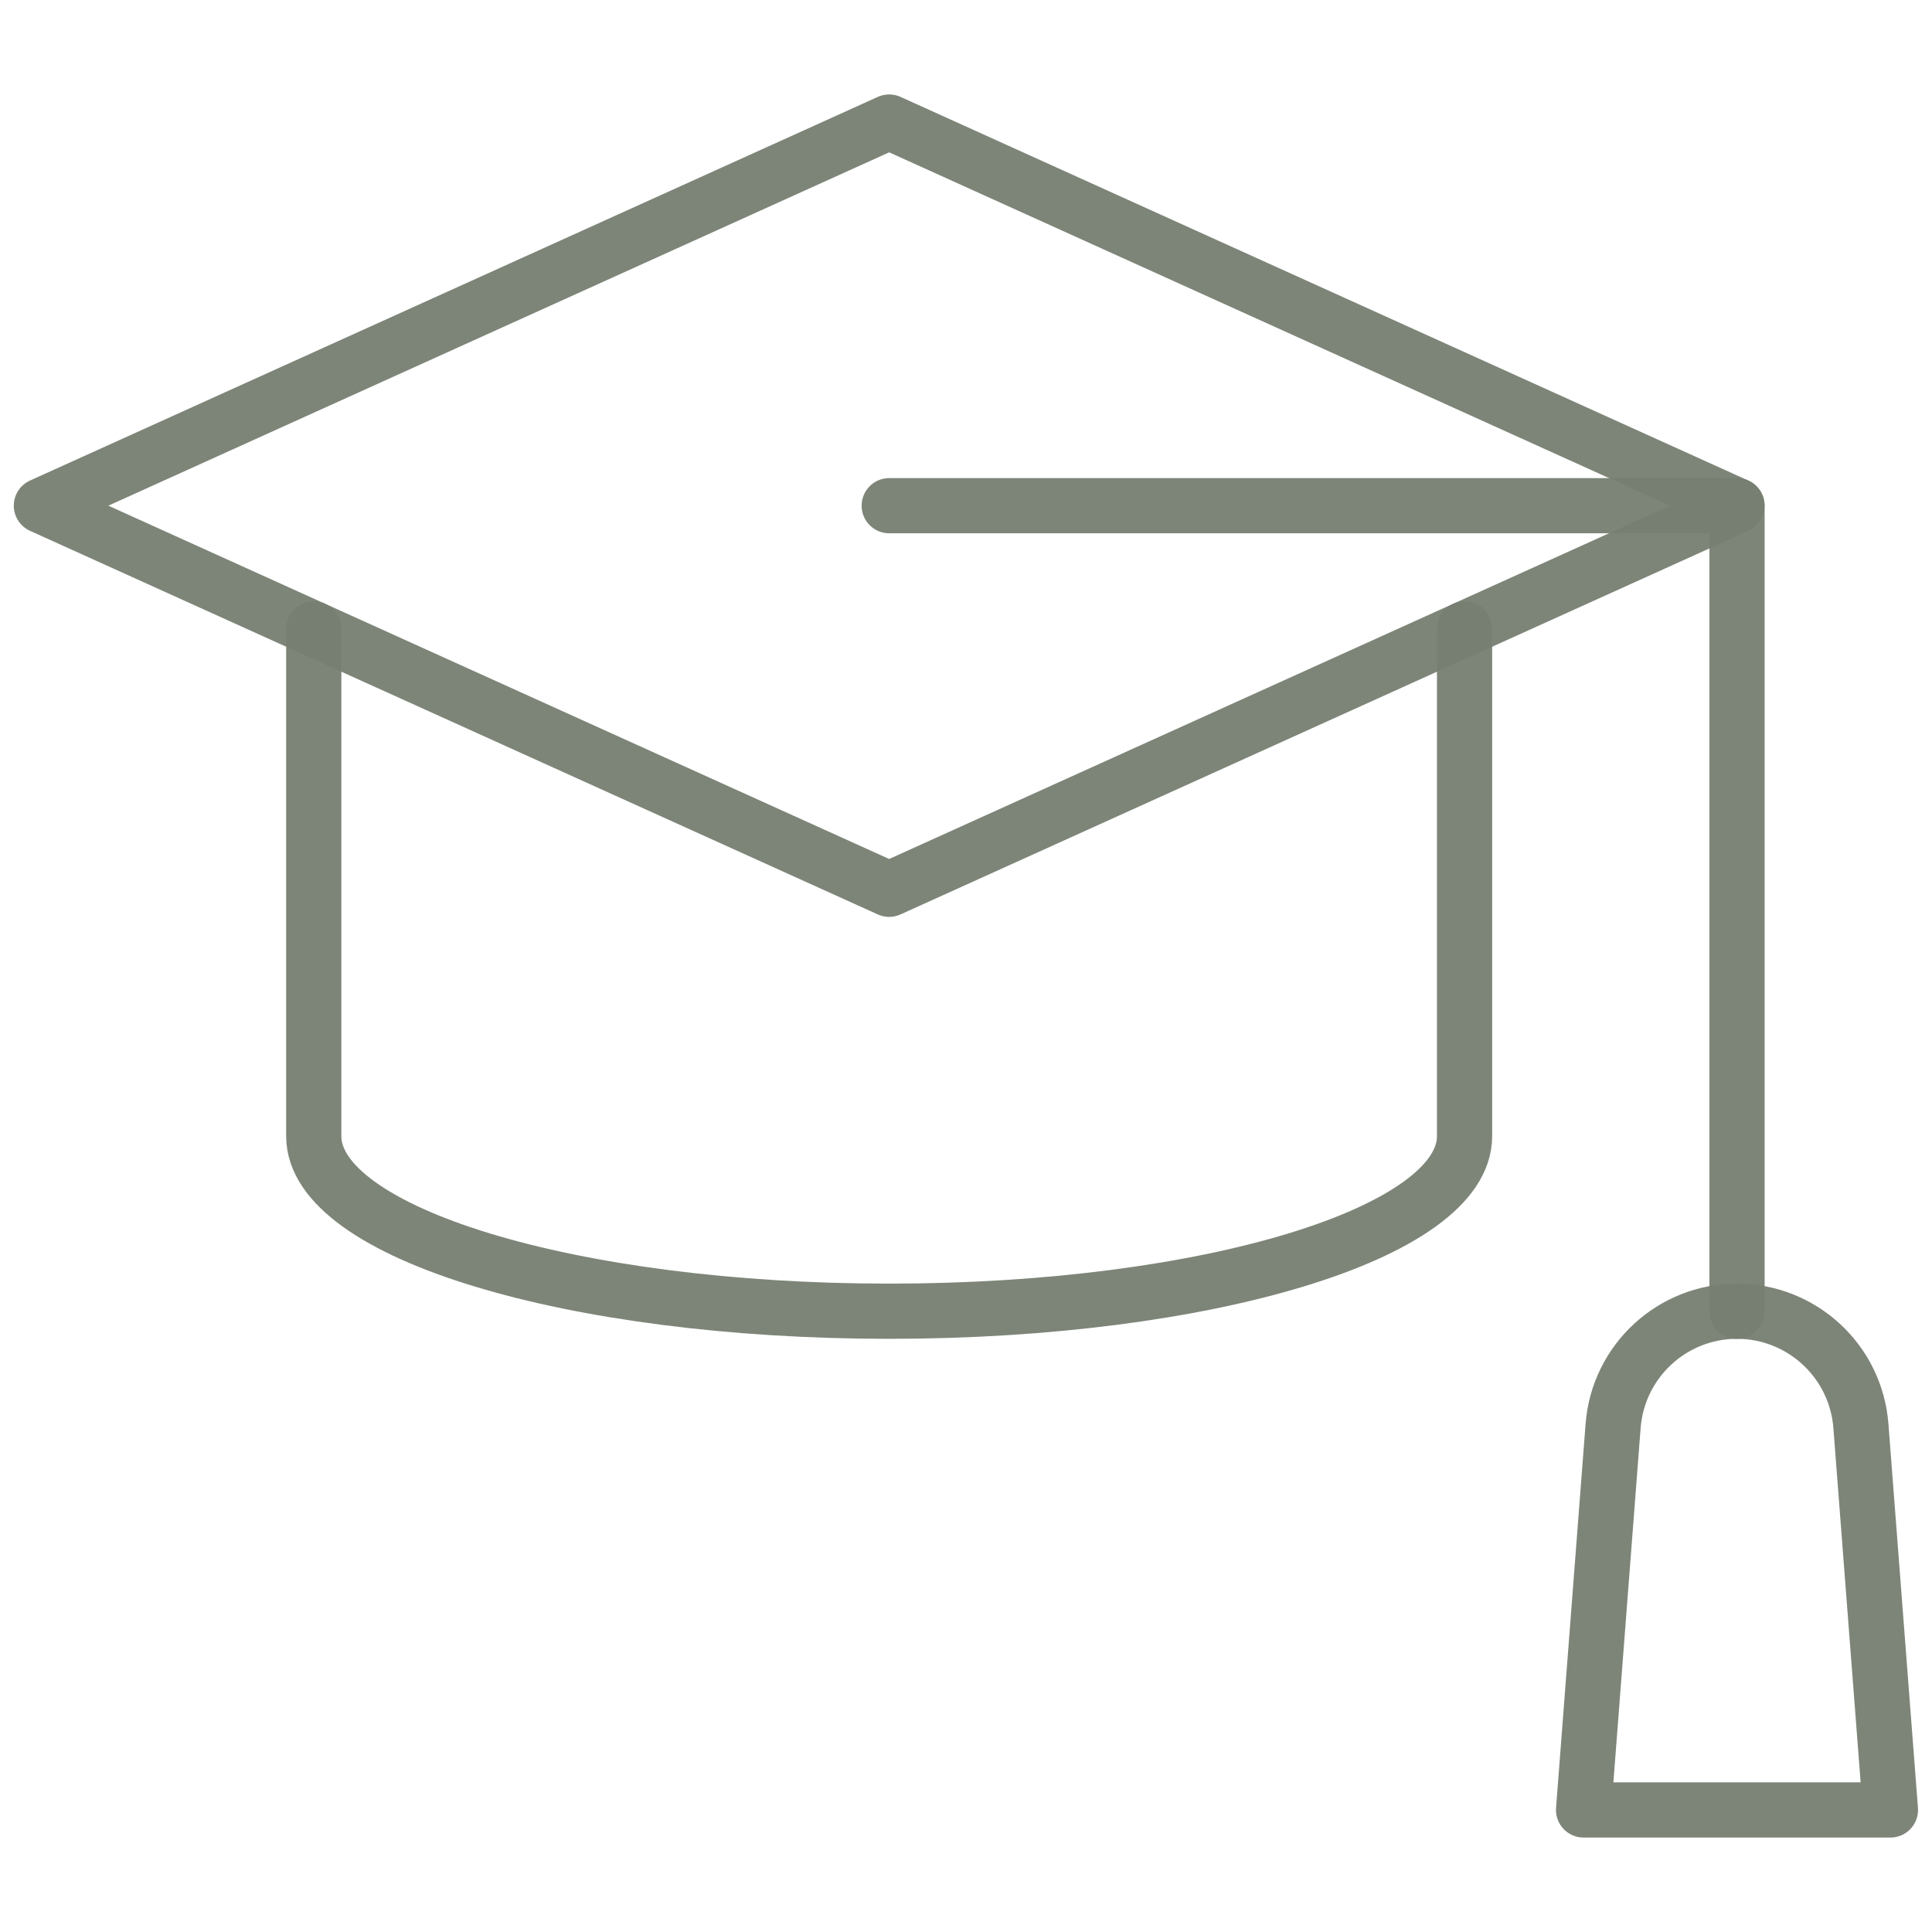 <svg width="35" height="35" viewBox="0 0 35 35" fill="none" xmlns="http://www.w3.org/2000/svg">
<path d="M0.75 9.161L16.108 16.11L31.466 9.161L16.108 2.211L0.75 9.161Z" stroke="#777F72" stroke-opacity="0.95" stroke-miterlimit="10" stroke-linecap="round" stroke-linejoin="round"/>
<path d="M16.109 9.161H31.468V23.755" stroke="#777F72" stroke-opacity="0.95" stroke-miterlimit="22.926" stroke-linecap="round" stroke-linejoin="round"/>
<path d="M33.712 25.833L34.247 32.789H28.688L29.223 25.833C29.313 24.66 30.291 23.754 31.467 23.754C32.644 23.755 33.622 24.66 33.712 25.833Z" stroke="#777F72" stroke-opacity="0.95" stroke-miterlimit="22.926" stroke-linecap="round" stroke-linejoin="round"/>
<path d="M26.532 11.393V20.583C26.532 22.335 21.865 23.754 16.108 23.754C10.351 23.754 5.684 22.335 5.684 20.583V11.393" stroke="#777F72" stroke-opacity="0.95" stroke-miterlimit="10" stroke-linecap="round" stroke-linejoin="round"/>
</svg>
